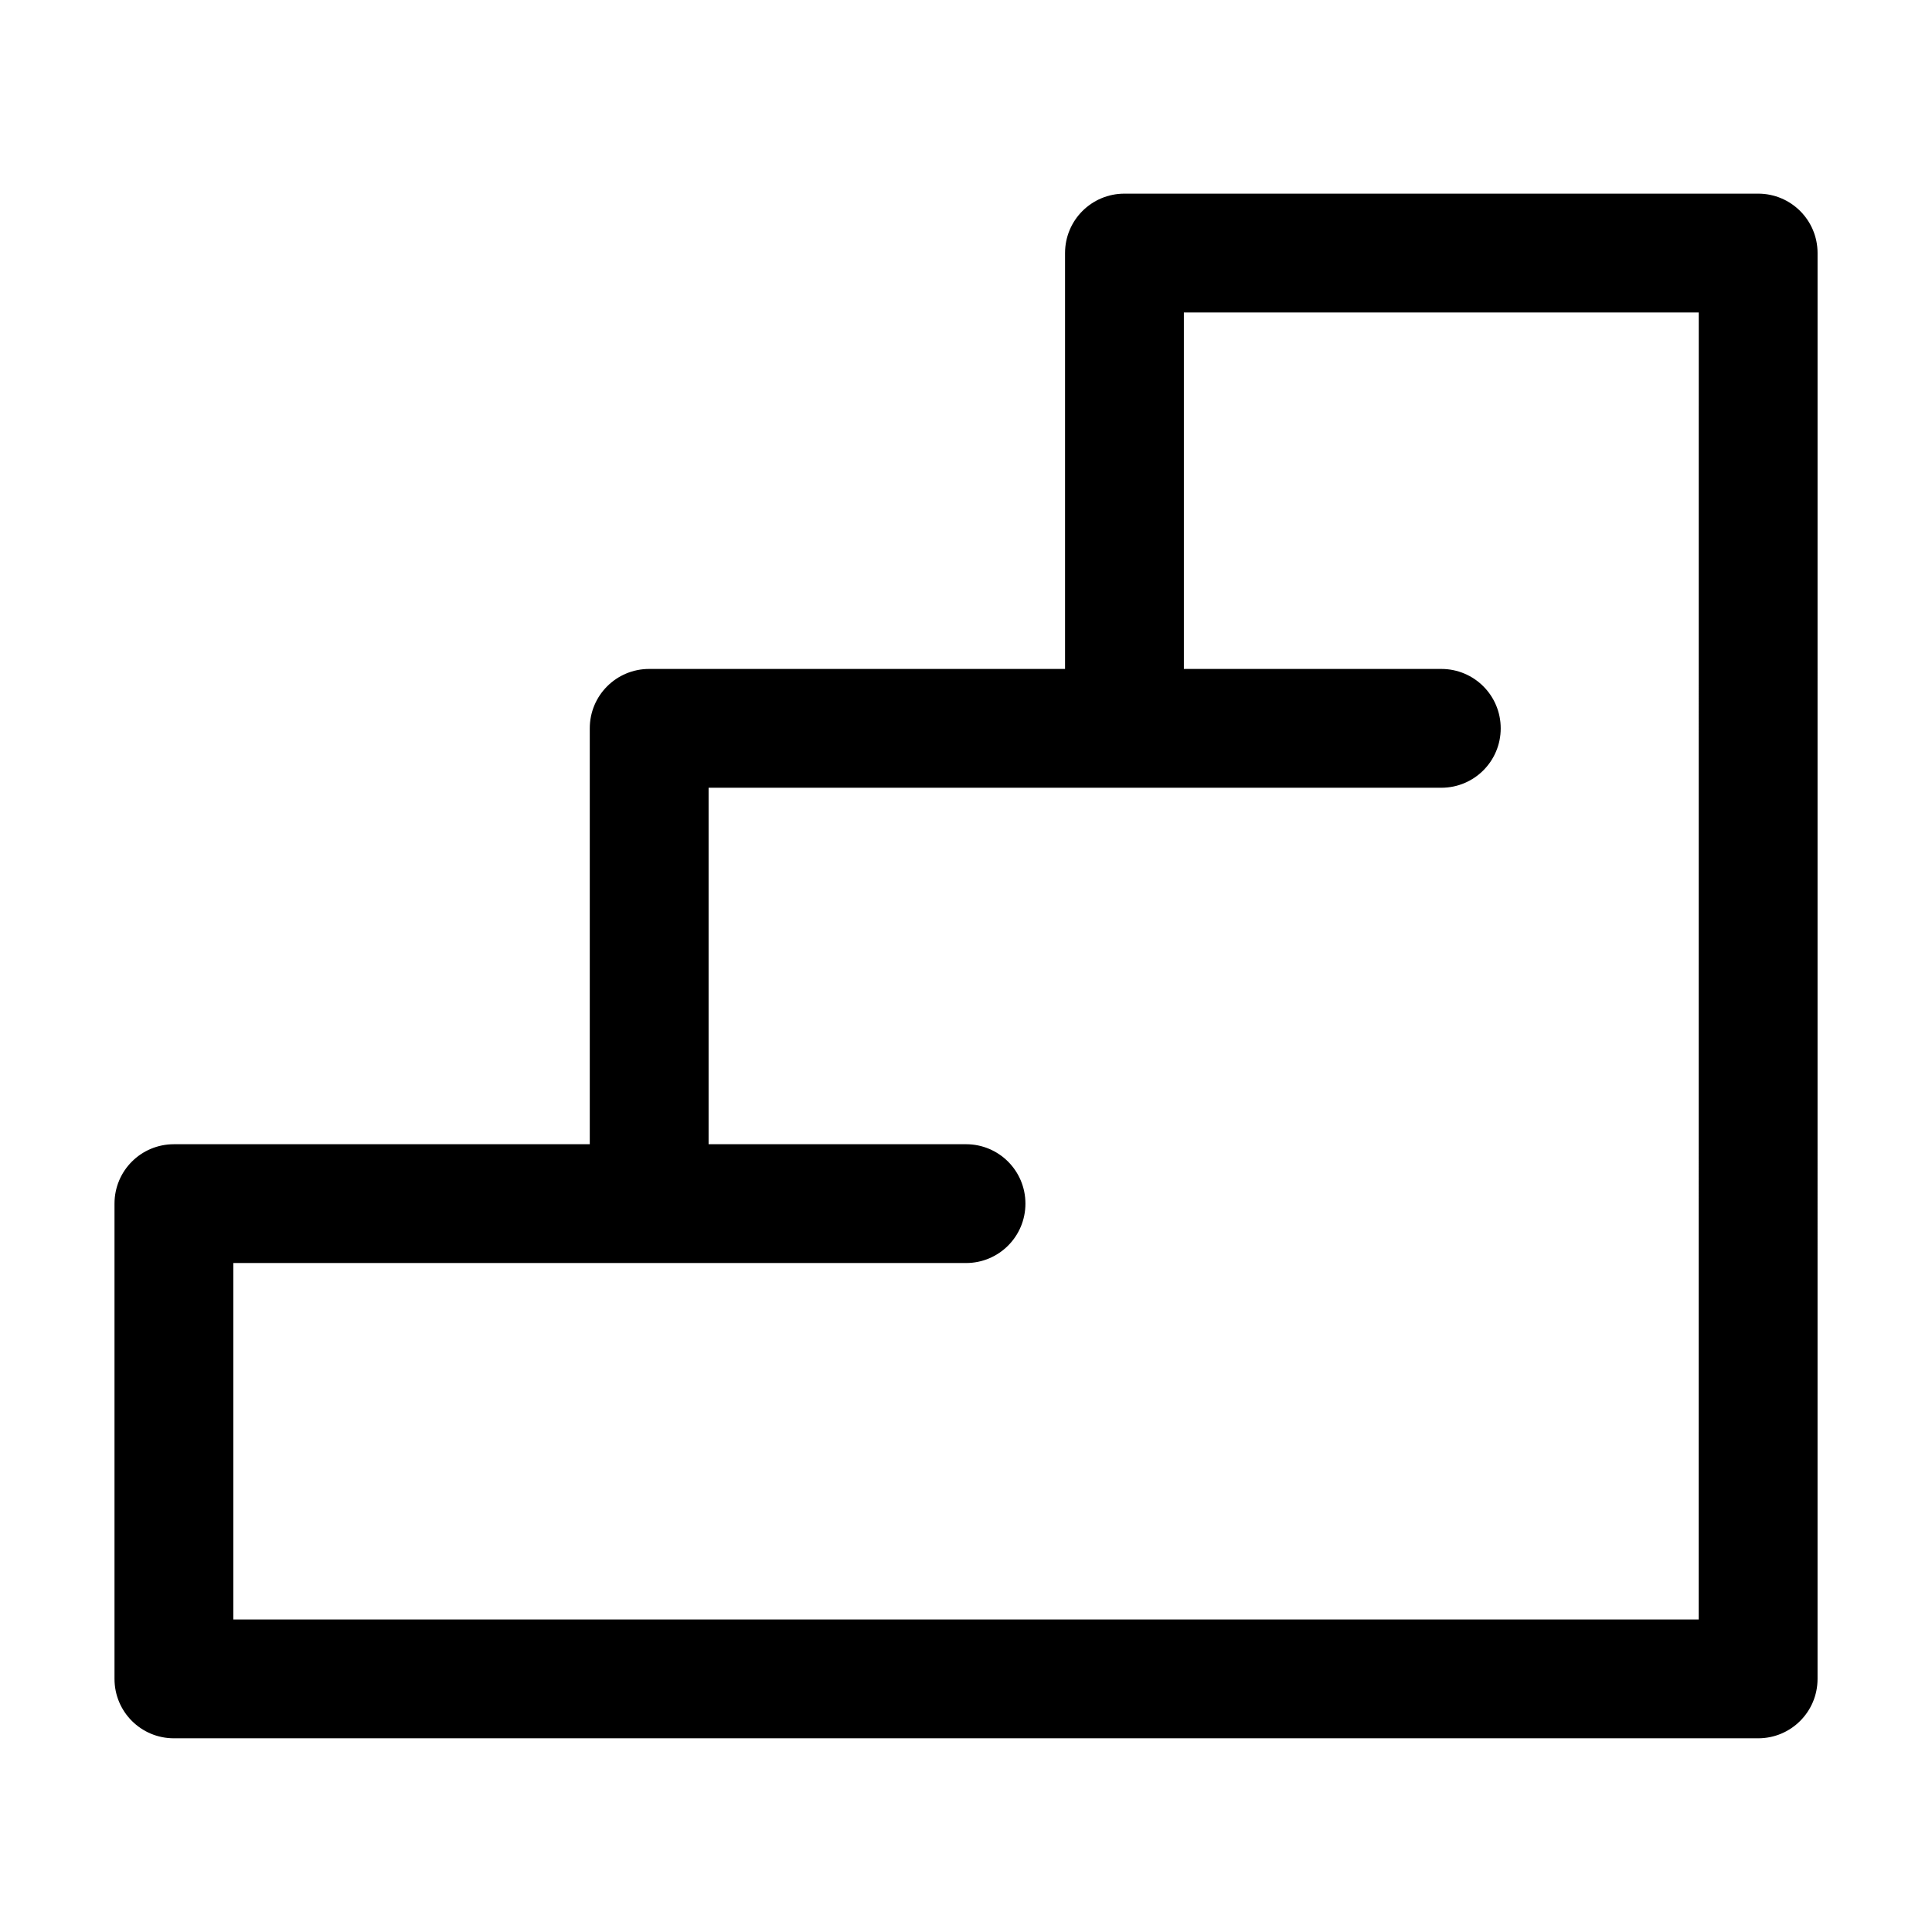 <?xml version="1.0" encoding="UTF-8"?>
<!-- Uploaded to: ICON Repo, www.iconrepo.com, Generator: ICON Repo Mixer Tools -->
<svg fill="#000000" width="800px" height="800px" version="1.1" viewBox="144 144 512 512" xmlns="http://www.w3.org/2000/svg">
 <path d="m609.92 195.32h-167.93c-8.711 0-15.742 7.031-15.742 15.742v110.21l-110.21 0.004c-8.711 0-15.742 7.031-15.742 15.742v110.21l-110.21 0.004c-8.711 0-15.742 7.031-15.742 15.742v125.95c0 8.711 7.031 15.742 15.742 15.742h419.84c8.711 0 15.742-7.031 15.742-15.742l0.004-377.86c0-8.711-7.035-15.746-15.746-15.746zm-15.742 377.86h-388.35v-94.465h194.18c8.711 0 15.742-7.031 15.742-15.742 0-8.711-7.031-15.742-15.742-15.742h-68.223v-94.465l110.21-0.004h83.969c8.711 0 15.742-7.031 15.742-15.742 0-8.711-7.031-15.742-15.742-15.742h-68.223v-94.465h136.45z"/>
</svg>